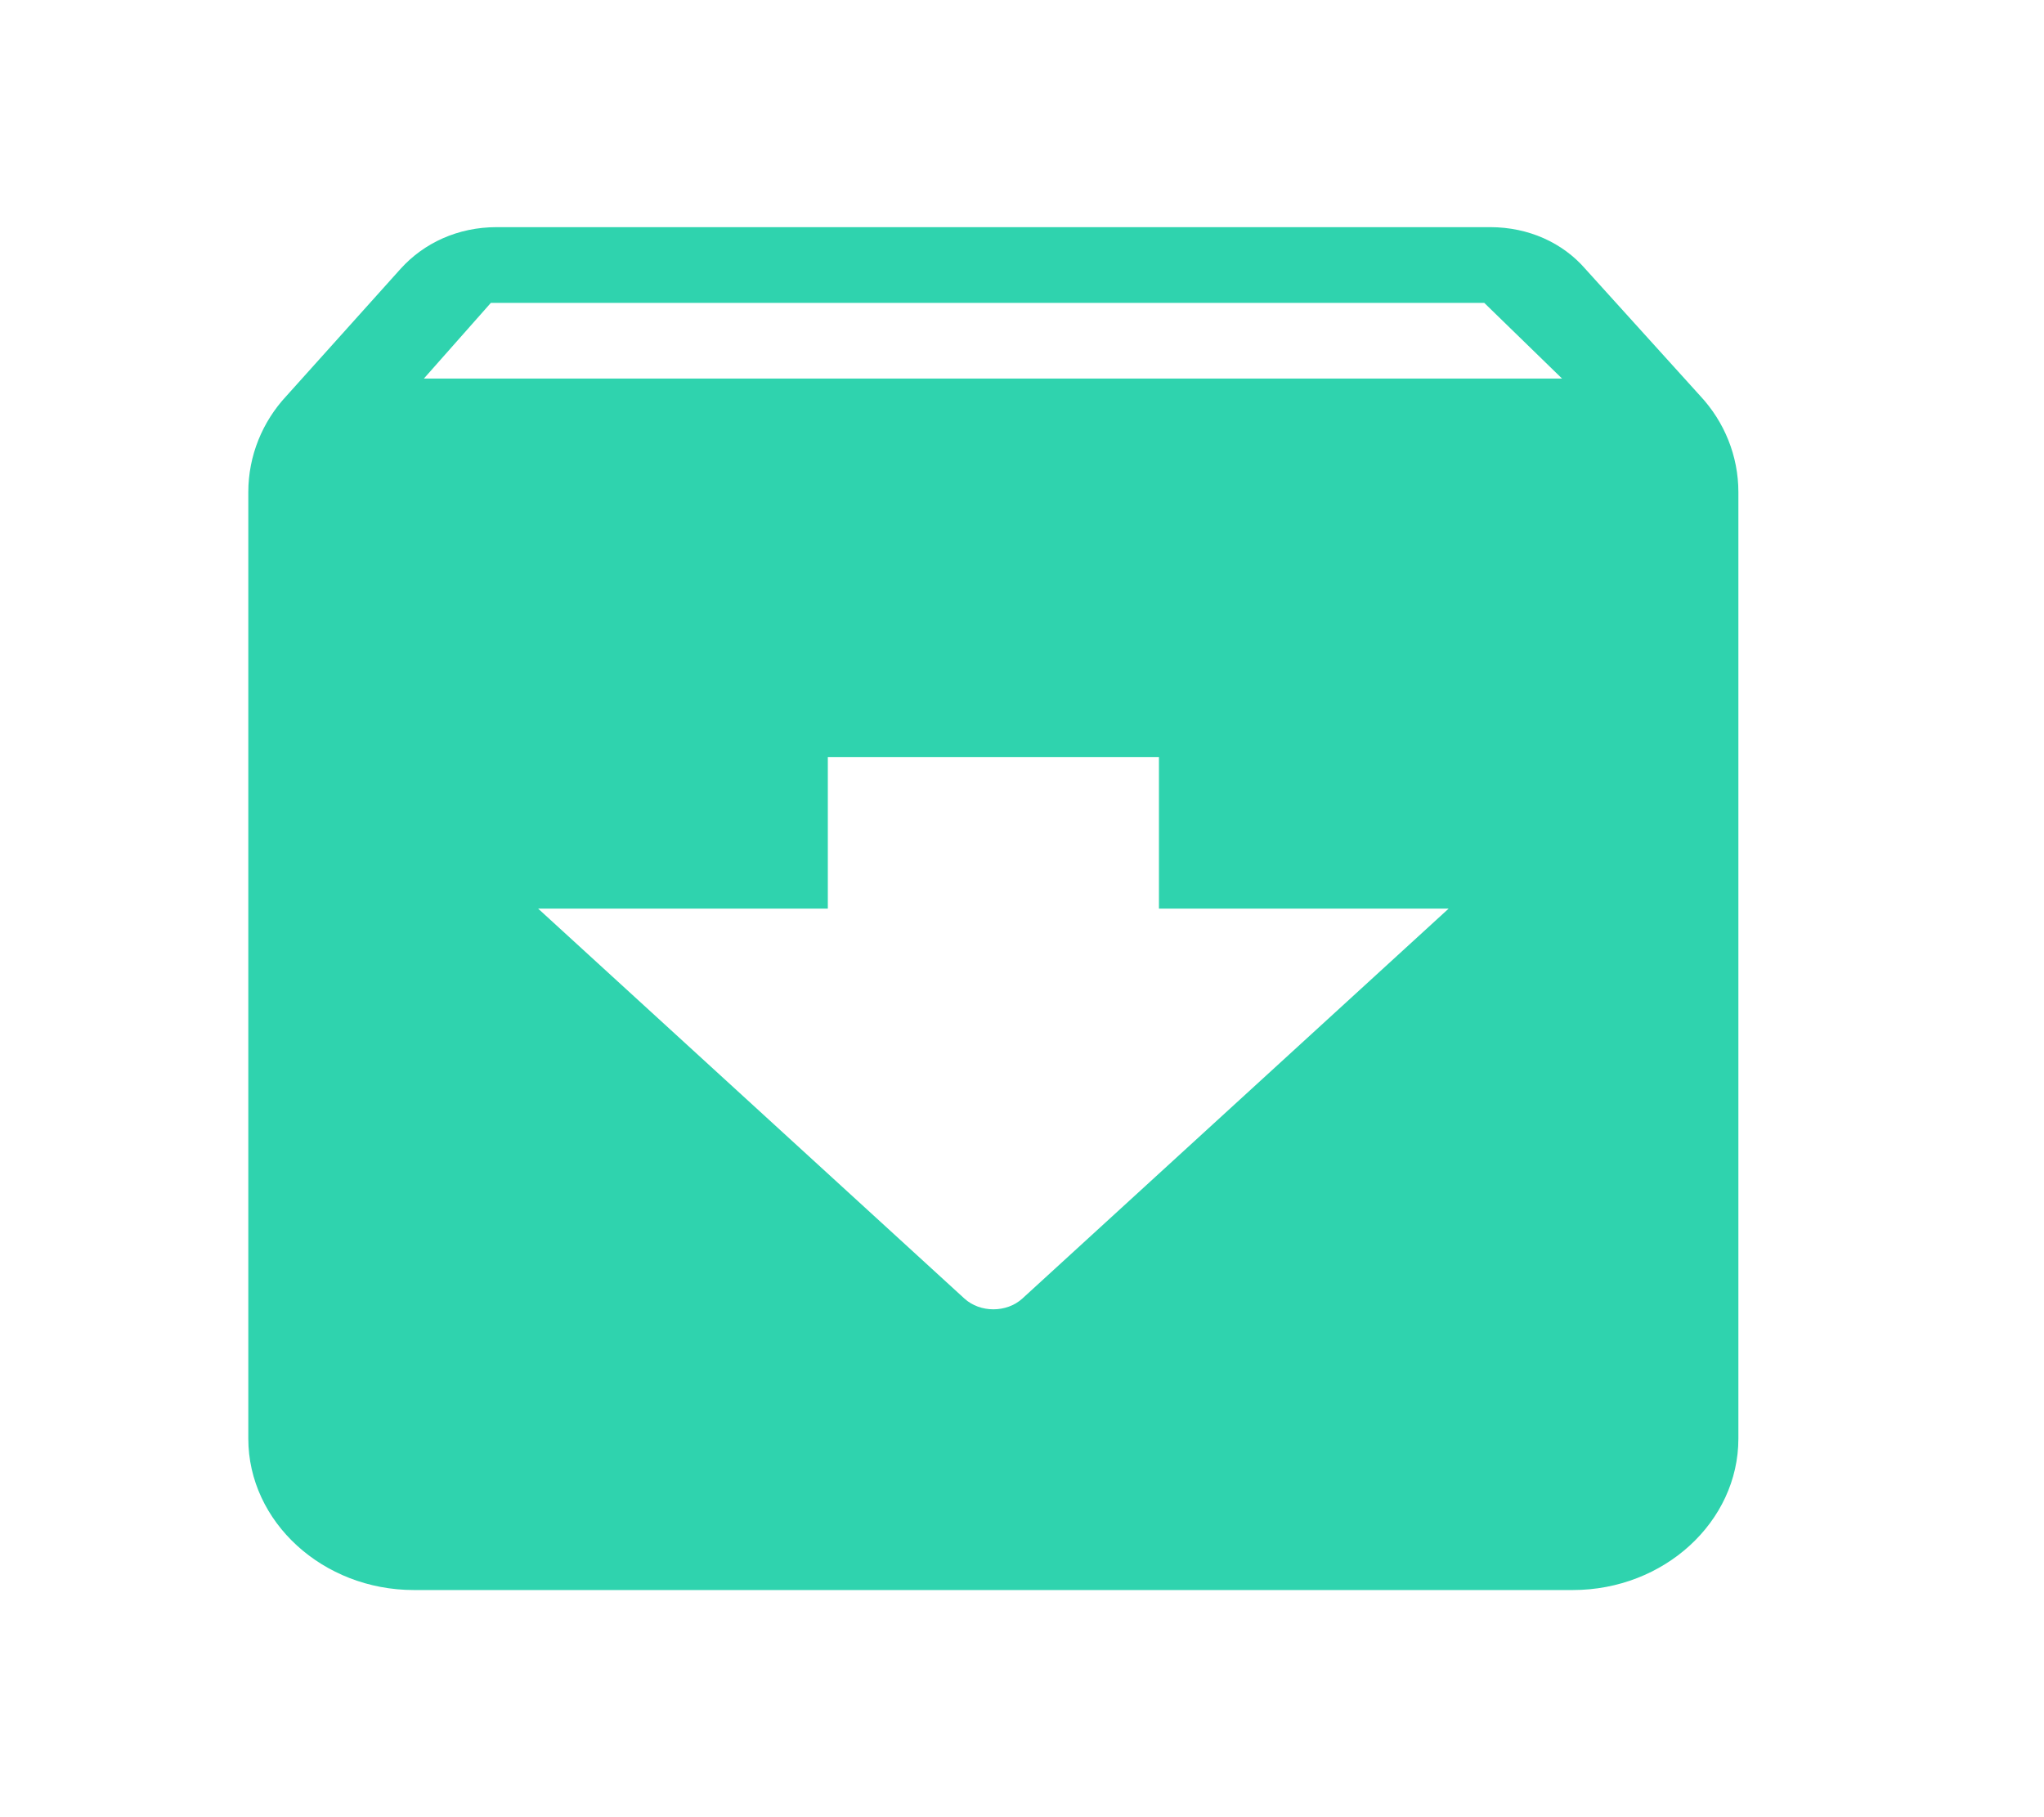 <svg width="27" height="24" viewBox="0 0 27 24" fill="none" xmlns="http://www.w3.org/2000/svg">
<g clip-path="url(#clip0_19_257)">
<path d="M22.46 5.23L20.94 3.55C20.645 3.21 20.197 3 19.683 3H6.561C6.047 3 5.599 3.21 5.292 3.55L3.783 5.23C3.466 5.57 3.28 6.02 3.28 6.5V19C3.28 20.1 4.265 21 5.467 21H20.776C21.979 21 22.963 20.1 22.963 19V6.5C22.963 6.02 22.777 5.57 22.46 5.23ZM12.739 17.15L7.108 12H10.935V10H15.309V12H19.136L13.505 17.15C13.297 17.34 12.947 17.34 12.739 17.15ZM5.599 5L6.484 4H19.606L20.634 5H5.599Z" fill="#2FD3AE"/>
</g>
<defs>
<clipPath id="clip0_19_257">
<rect width="26.244" height="24" fill="white"/>
</clipPath>
</defs>
</svg>
